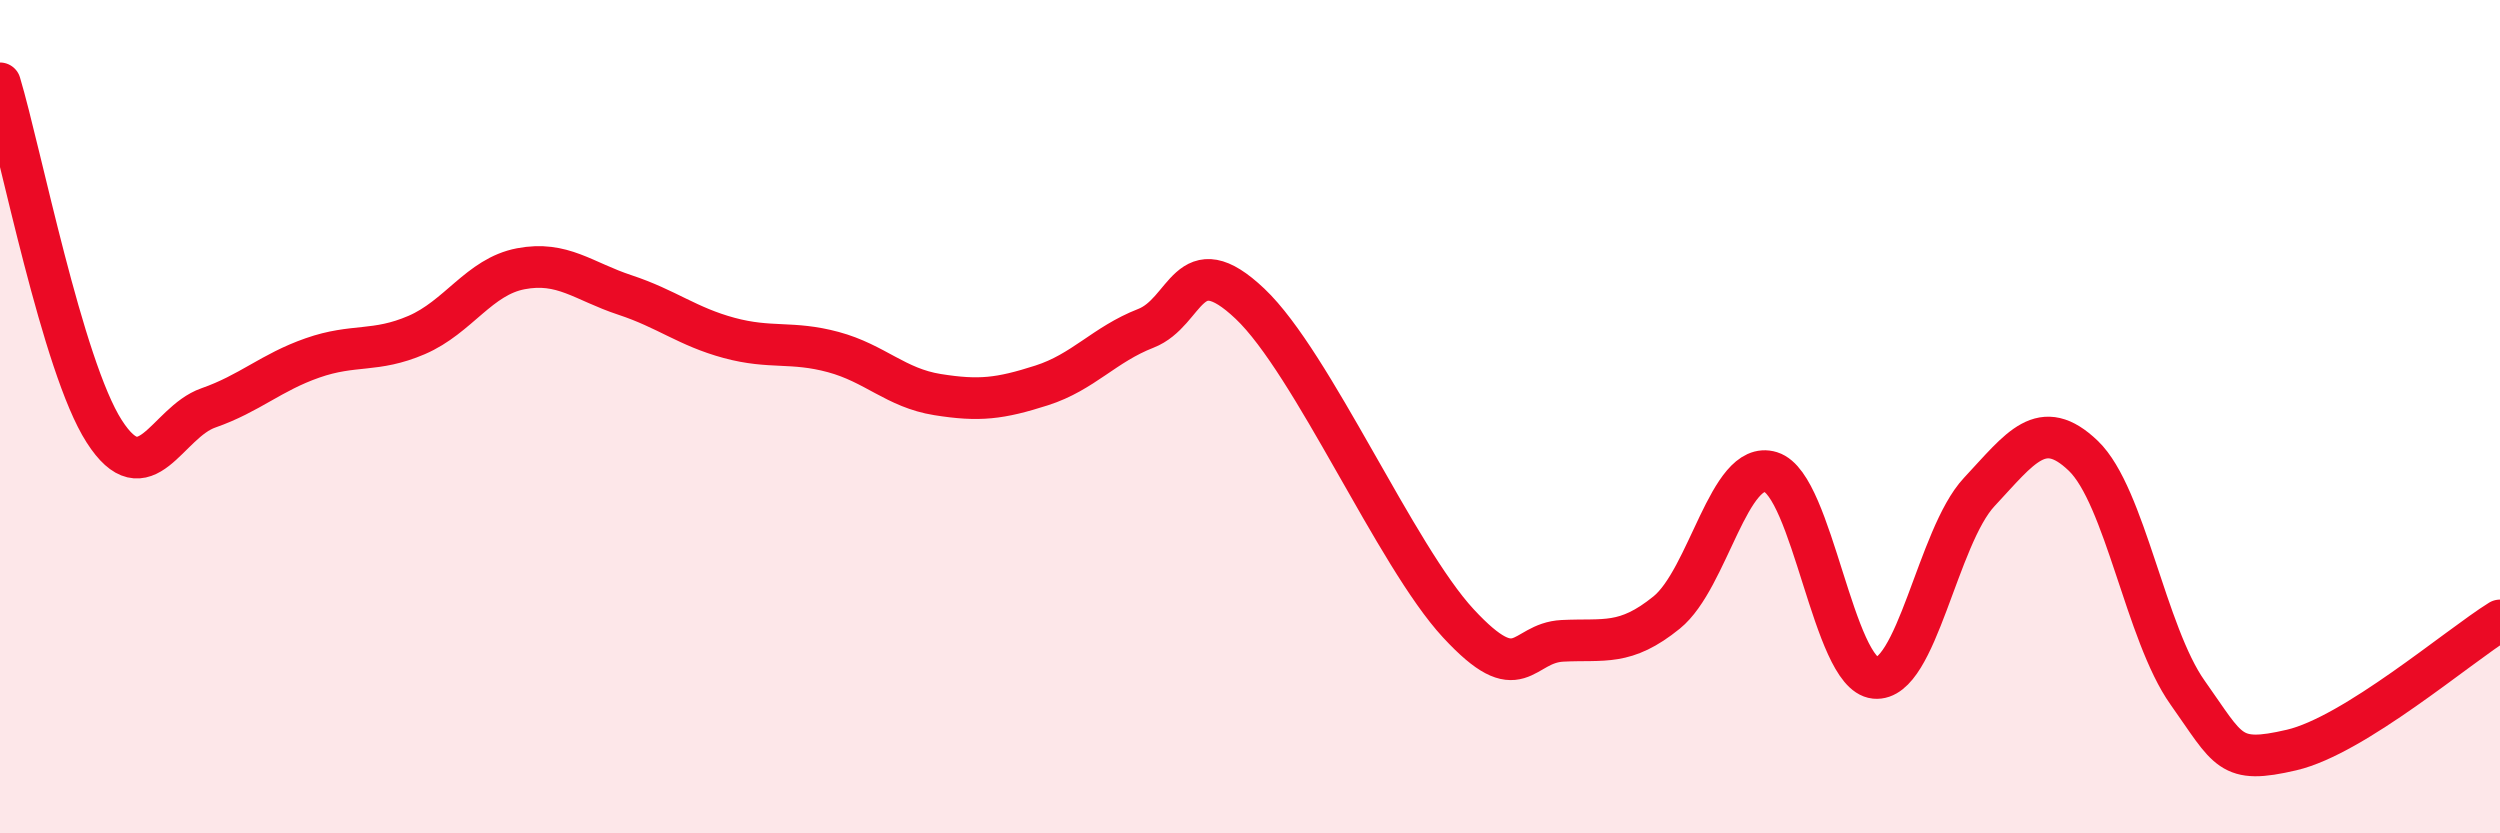 
    <svg width="60" height="20" viewBox="0 0 60 20" xmlns="http://www.w3.org/2000/svg">
      <path
        d="M 0,2 C 0.5,3.67 1.5,8.79 2.5,10.35 C 3.5,11.91 4,10.14 5,9.79 C 6,9.44 6.5,8.94 7.5,8.59 C 8.5,8.24 9,8.47 10,8.04 C 11,7.61 11.5,6.64 12.5,6.45 C 13.5,6.26 14,6.75 15,7.08 C 16,7.41 16.5,7.84 17.5,8.11 C 18.5,8.38 19,8.18 20,8.45 C 21,8.72 21.5,9.31 22.5,9.47 C 23.5,9.63 24,9.57 25,9.25 C 26,8.93 26.5,8.27 27.5,7.88 C 28.5,7.49 28.5,5.87 30,7.29 C 31.5,8.71 33.5,13.34 35,14.96 C 36.5,16.58 36.5,15.43 37.5,15.38 C 38.5,15.33 39,15.51 40,14.7 C 41,13.89 41.5,11.02 42.5,11.33 C 43.5,11.64 44,16.17 45,16.27 C 46,16.37 46.5,12.88 47.5,11.81 C 48.5,10.74 49,9.98 50,10.94 C 51,11.9 51.5,15.21 52.5,16.62 C 53.5,18.03 53.5,18.35 55,18 C 56.5,17.65 59,15.51 60,14.89L60 20L0 20Z"
        fill="#EB0A25"
        opacity="0.1"
        stroke-linecap="round"
        stroke-linejoin="round"
      />
      <path
        d="M 0,2 C 0.5,3.67 1.5,8.79 2.5,10.35 C 3.5,11.91 4,10.14 5,9.79 C 6,9.44 6.5,8.94 7.5,8.59 C 8.5,8.24 9,8.47 10,8.04 C 11,7.61 11.5,6.64 12.5,6.45 C 13.5,6.26 14,6.75 15,7.08 C 16,7.41 16.5,7.84 17.5,8.11 C 18.5,8.38 19,8.18 20,8.45 C 21,8.72 21.5,9.31 22.5,9.47 C 23.5,9.63 24,9.57 25,9.25 C 26,8.93 26.5,8.27 27.5,7.88 C 28.5,7.49 28.5,5.87 30,7.29 C 31.5,8.71 33.5,13.34 35,14.96 C 36.5,16.58 36.5,15.43 37.5,15.38 C 38.5,15.33 39,15.51 40,14.7 C 41,13.89 41.5,11.02 42.5,11.33 C 43.5,11.64 44,16.17 45,16.27 C 46,16.37 46.5,12.88 47.5,11.81 C 48.5,10.74 49,9.98 50,10.94 C 51,11.9 51.5,15.21 52.5,16.62 C 53.5,18.03 53.5,18.35 55,18 C 56.5,17.65 59,15.51 60,14.89"
        stroke="#EB0A25"
        stroke-width="1"
        fill="none"
        stroke-linecap="round"
        stroke-linejoin="round"
      />
    </svg>
  